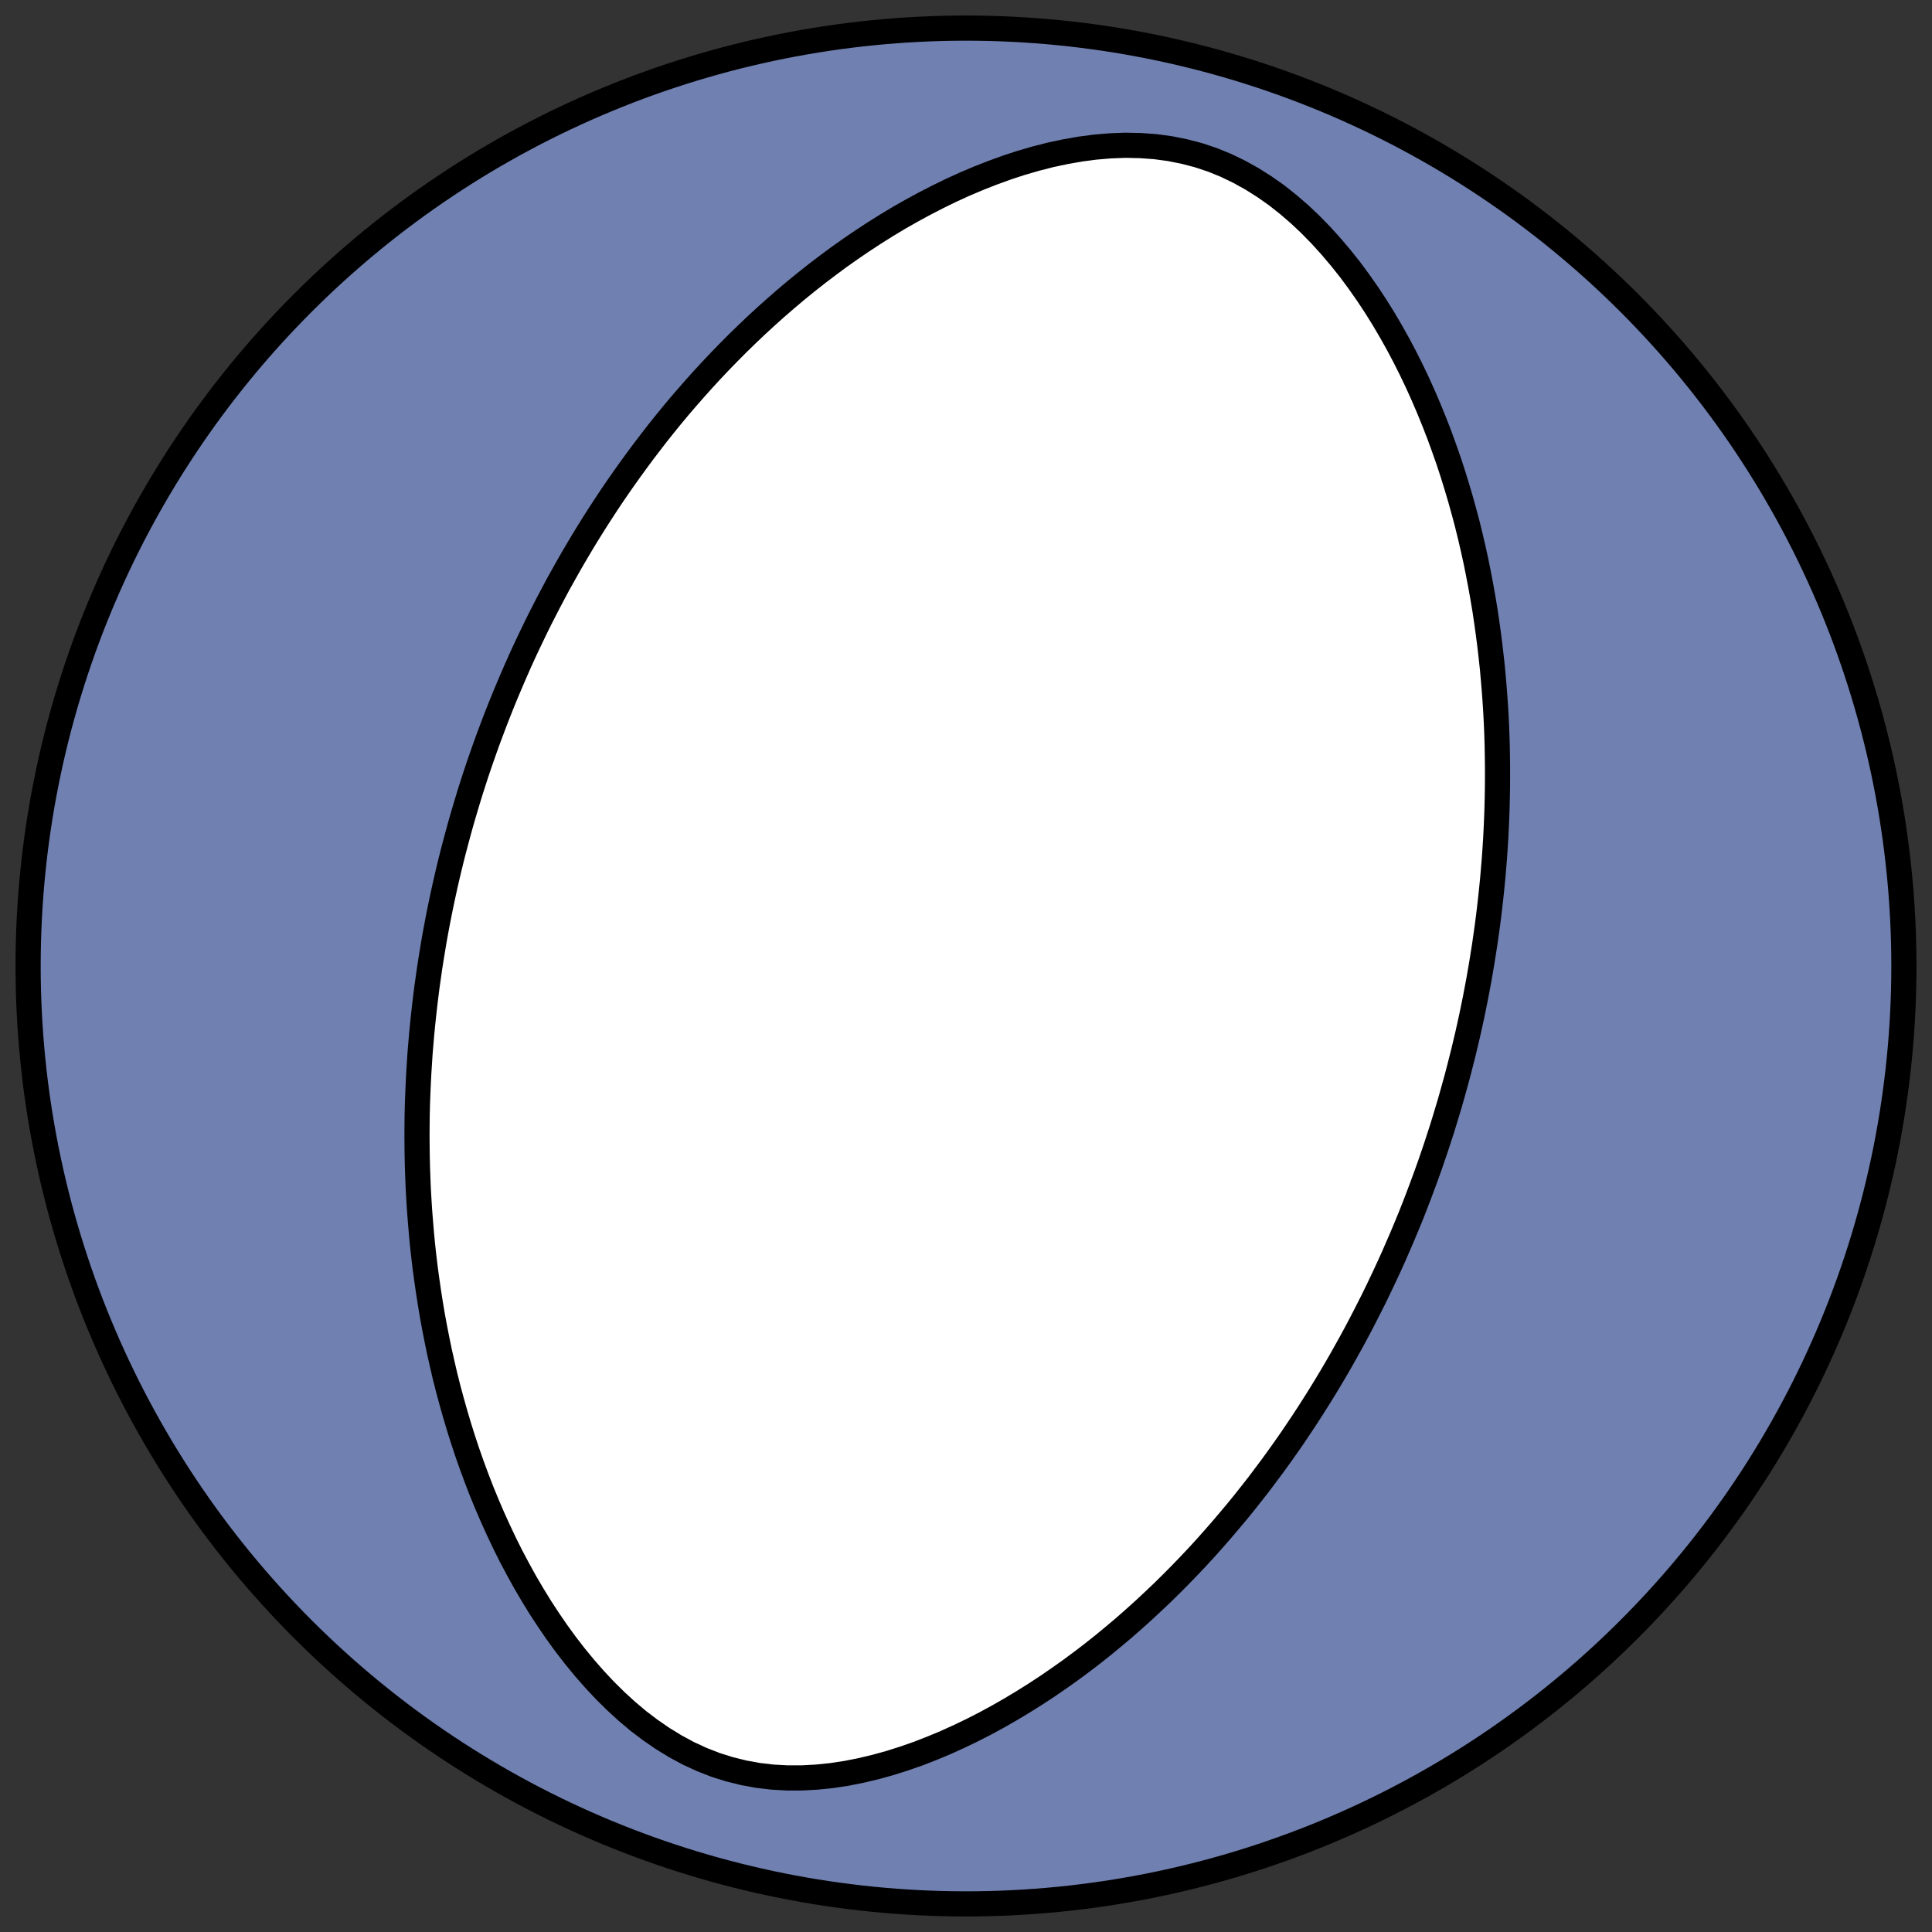 <?xml version="1.0" encoding="utf-8" standalone="no"?>
<!DOCTYPE svg PUBLIC "-//W3C//DTD SVG 1.1//EN"
  "http://www.w3.org/Graphics/SVG/1.1/DTD/svg11.dtd">
<!-- Created with matplotlib (https://matplotlib.org/) -->
<svg height="30.722pt" version="1.1" viewBox="0 0 30.722 30.722" width="30.722pt" xmlns="http://www.w3.org/2000/svg" xmlns:xlink="http://www.w3.org/1999/xlink">
 <rect x="0" y="0" width="30.722" height="30.722" fill="#333333" stroke="none"/>
 <defs>
  <style type="text/css">
*{stroke-linecap:butt;stroke-linejoin:round;}
  </style>
 </defs>
 <g id="figure_1">
  <g id="patch_1">
   <path d="M 0 30.722 
L 30.722 30.722 
L 30.722 0 
L 0 0 
z
" style="fill:none;"/>
  </g>
  <g id="axes_1">
   <g id="patch_2">
    <path clip-path="url(#p50818f0030)" d="M 15.361 30.275 
C 19.316 30.275 23.11 28.704 25.907 25.907 
C 28.704 23.11 30.275 19.316 30.275 15.361 
C 30.275 11.406 28.704 7.612 25.907 4.816 
C 23.11 2.019 19.316 0.447 15.361 0.447 
C 11.406 0.447 7.612 2.019 4.816 4.816 
C 2.019 7.612 0.447 11.406 0.447 15.361 
C 0.447 19.316 2.019 23.11 4.816 25.907 
C 7.612 28.704 11.406 30.275 15.361 30.275 
z
" style="fill:#7080b0;stroke:#000000;stroke-linejoin:miter;stroke-width:0.4;"/>
   </g>
   <g id="patch_3">
    <path clip-path="url(#p50818f0030)" d="M 23.053 17.547 
L 23.012 17.683 
L 22.971 17.819 
L 22.929 17.955 
L 22.885 18.09 
L 22.841 18.226 
L 22.795 18.361 
L 22.749 18.496 
L 22.701 18.631 
L 22.652 18.766 
L 22.602 18.901 
L 22.551 19.036 
L 22.499 19.171 
L 22.446 19.306 
L 22.391 19.441 
L 22.335 19.576 
L 22.278 19.711 
L 22.219 19.846 
L 22.16 19.982 
L 22.099 20.117 
L 22.036 20.253 
L 21.972 20.389 
L 21.907 20.525 
L 21.84 20.662 
L 21.771 20.799 
L 21.701 20.936 
L 21.63 21.073 
L 21.557 21.211 
L 21.482 21.349 
L 21.405 21.487 
L 21.327 21.626 
L 21.247 21.765 
L 21.165 21.904 
L 21.081 22.044 
L 20.995 22.184 
L 20.907 22.324 
L 20.817 22.465 
L 20.725 22.606 
L 20.63 22.748 
L 20.534 22.89 
L 20.435 23.032 
L 20.333 23.175 
L 20.23 23.317 
L 20.123 23.46 
L 20.015 23.604 
L 19.903 23.747 
L 19.789 23.891 
L 19.672 24.035 
L 19.552 24.178 
L 19.43 24.322 
L 19.304 24.466 
L 19.176 24.61 
L 19.044 24.754 
L 18.909 24.897 
L 18.771 25.04 
L 18.629 25.183 
L 18.485 25.325 
L 18.336 25.466 
L 18.185 25.607 
L 18.029 25.747 
L 17.871 25.886 
L 17.708 26.023 
L 17.542 26.16 
L 17.372 26.295 
L 17.198 26.428 
L 17.021 26.559 
L 16.839 26.688 
L 16.654 26.815 
L 16.465 26.939 
L 16.272 27.06 
L 16.076 27.178 
L 15.875 27.293 
L 15.671 27.404 
L 15.464 27.51 
L 15.252 27.612 
L 15.038 27.709 
L 14.82 27.8 
L 14.599 27.886 
L 14.375 27.964 
L 14.148 28.036 
L 13.919 28.099 
L 13.688 28.154 
L 13.455 28.2 
L 13.221 28.235 
L 12.987 28.259 
L 12.752 28.272 
L 12.518 28.272 
L 12.284 28.259 
L 12.053 28.232 
L 11.824 28.19 
L 11.598 28.134 
L 11.376 28.064 
L 11.159 27.979 
L 10.946 27.881 
L 10.739 27.769 
L 10.538 27.646 
L 10.342 27.511 
L 10.152 27.367 
L 9.969 27.213 
L 9.792 27.051 
L 9.621 26.882 
L 9.456 26.706 
L 9.297 26.525 
L 9.144 26.339 
L 8.997 26.149 
L 8.856 25.955 
L 8.721 25.758 
L 8.591 25.559 
L 8.467 25.357 
L 8.348 25.154 
L 8.235 24.949 
L 8.126 24.744 
L 8.023 24.537 
L 7.925 24.33 
L 7.831 24.123 
L 7.742 23.916 
L 7.657 23.709 
L 7.577 23.502 
L 7.501 23.296 
L 7.429 23.091 
L 7.361 22.886 
L 7.297 22.682 
L 7.237 22.48 
L 7.18 22.278 
L 7.126 22.078 
L 7.076 21.879 
L 7.03 21.681 
L 6.986 21.485 
L 6.946 21.29 
L 6.908 21.096 
L 6.873 20.905 
L 6.841 20.714 
L 6.812 20.526 
L 6.785 20.338 
L 6.76 20.153 
L 6.738 19.969 
L 6.718 19.786 
L 6.701 19.606 
L 6.686 19.426 
L 6.672 19.249 
L 6.661 19.073 
L 6.651 18.898 
L 6.644 18.725 
L 6.638 18.553 
L 6.634 18.383 
L 6.632 18.215 
L 6.631 18.047 
L 6.632 17.882 
L 6.634 17.717 
L 6.638 17.554 
L 6.644 17.392 
L 6.651 17.232 
L 6.659 17.073 
L 6.669 16.915 
L 6.679 16.758 
L 6.692 16.602 
L 6.705 16.448 
L 6.72 16.294 
L 6.736 16.142 
L 6.753 15.99 
L 6.771 15.84 
L 6.79 15.69 
L 6.811 15.542 
L 6.832 15.394 
L 6.855 15.247 
L 6.879 15.101 
L 6.903 14.956 
L 6.929 14.812 
L 6.956 14.668 
L 6.984 14.525 
L 7.013 14.382 
L 7.043 14.241 
L 7.074 14.099 
L 7.106 13.959 
L 7.139 13.819 
L 7.173 13.679 
L 7.208 13.54 
L 7.245 13.401 
L 7.282 13.262 
L 7.32 13.124 
L 7.359 12.987 
L 7.4 12.849 
L 7.441 12.712 
L 7.483 12.575 
L 7.527 12.439 
L 7.571 12.302 
L 7.617 12.166 
L 7.664 12.03 
L 7.712 11.894 
L 7.761 11.758 
L 7.812 11.622 
L 7.863 11.486 
L 7.916 11.35 
L 7.97 11.214 
L 8.025 11.078 
L 8.082 10.942 
L 8.14 10.806 
L 8.199 10.67 
L 8.259 10.534 
L 8.321 10.397 
L 8.385 10.26 
L 8.45 10.124 
L 8.516 9.987 
L 8.584 9.849 
L 8.654 9.712 
L 8.725 9.574 
L 8.798 9.436 
L 8.872 9.297 
L 8.949 9.159 
L 9.027 9.02 
L 9.107 8.88 
L 9.189 8.741 
L 9.272 8.601 
L 9.358 8.461 
L 9.446 8.32 
L 9.536 8.179 
L 9.628 8.038 
L 9.722 7.896 
L 9.819 7.754 
L 9.918 7.612 
L 10.019 7.47 
L 10.123 7.327 
L 10.229 7.184 
L 10.338 7.041 
L 10.449 6.897 
L 10.563 6.754 
L 10.68 6.61 
L 10.8 6.466 
L 10.923 6.323 
L 11.049 6.179 
L 11.178 6.035 
L 11.31 5.892 
L 11.445 5.749 
L 11.584 5.606 
L 11.726 5.463 
L 11.871 5.322 
L 12.02 5.18 
L 12.172 5.04 
L 12.328 4.9 
L 12.488 4.761 
L 12.651 4.623 
L 12.818 4.487 
L 12.989 4.352 
L 13.164 4.219 
L 13.342 4.087 
L 13.525 3.958 
L 13.711 3.831 
L 13.902 3.706 
L 14.096 3.584 
L 14.294 3.465 
L 14.496 3.35 
L 14.702 3.238 
L 14.912 3.13 
L 15.125 3.026 
L 15.342 2.927 
L 15.562 2.834 
L 15.786 2.746 
L 16.012 2.664 
L 16.241 2.589 
L 16.473 2.522 
L 16.707 2.462 
L 16.943 2.412 
L 17.181 2.37 
L 17.419 2.339 
L 17.657 2.319 
L 17.896 2.31 
L 18.133 2.315 
L 18.369 2.332 
L 18.602 2.363 
L 18.832 2.409 
L 19.058 2.468 
L 19.28 2.542 
L 19.496 2.63 
L 19.707 2.732 
L 19.912 2.846 
L 20.111 2.972 
L 20.304 3.108 
L 20.489 3.255 
L 20.669 3.41 
L 20.842 3.574 
L 21.008 3.744 
L 21.168 3.921 
L 21.322 4.103 
L 21.47 4.289 
L 21.611 4.48 
L 21.747 4.674 
L 21.877 4.871 
L 22.001 5.07 
L 22.119 5.271 
L 22.233 5.474 
L 22.341 5.679 
L 22.444 5.884 
L 22.542 6.09 
L 22.635 6.296 
L 22.723 6.502 
L 22.807 6.708 
L 22.887 6.914 
L 22.962 7.12 
L 23.034 7.325 
L 23.101 7.529 
L 23.164 7.732 
L 23.224 7.935 
L 23.28 8.136 
L 23.333 8.336 
L 23.382 8.535 
L 23.428 8.733 
L 23.471 8.929 
L 23.51 9.124 
L 23.547 9.317 
L 23.581 9.509 
L 23.613 9.699 
L 23.641 9.888 
L 23.667 10.075 
L 23.691 10.261 
L 23.712 10.445 
L 23.732 10.627 
L 23.748 10.808 
L 23.763 10.987 
L 23.776 11.165 
L 23.787 11.341 
L 23.796 11.516 
L 23.803 11.689 
L 23.808 11.86 
L 23.811 12.03 
L 23.813 12.199 
L 23.813 12.366 
L 23.812 12.532 
L 23.809 12.696 
L 23.805 12.859 
L 23.799 13.02 
L 23.792 13.181 
L 23.784 13.34 
L 23.774 13.497 
L 23.763 13.654 
L 23.75 13.809 
L 23.737 13.964 
L 23.722 14.117 
L 23.706 14.269 
L 23.689 14.42 
L 23.671 14.57 
L 23.652 14.719 
L 23.631 14.867 
L 23.61 15.014 
L 23.587 15.16 
L 23.564 15.306 
L 23.539 15.451 
L 23.514 15.595 
L 23.487 15.738 
L 23.46 15.88 
L 23.431 16.022 
L 23.402 16.163 
L 23.371 16.304 
L 23.34 16.444 
L 23.307 16.583 
L 23.274 16.722 
L 23.239 16.861 
L 23.204 16.999 
L 23.168 17.136 
L 23.13 17.273 
L 23.092 17.41 
L 23.053 17.547 
z
" style="fill:#ffffff;stroke:#000000;stroke-linejoin:miter;stroke-width:0.4;"/>
   </g>
  </g>
 </g>
 <defs>
  <clipPath id="p50818f0030">
   <rect height="30.722" width="30.722" x="0" y="0"/>
  </clipPath>
 </defs>
</svg>
